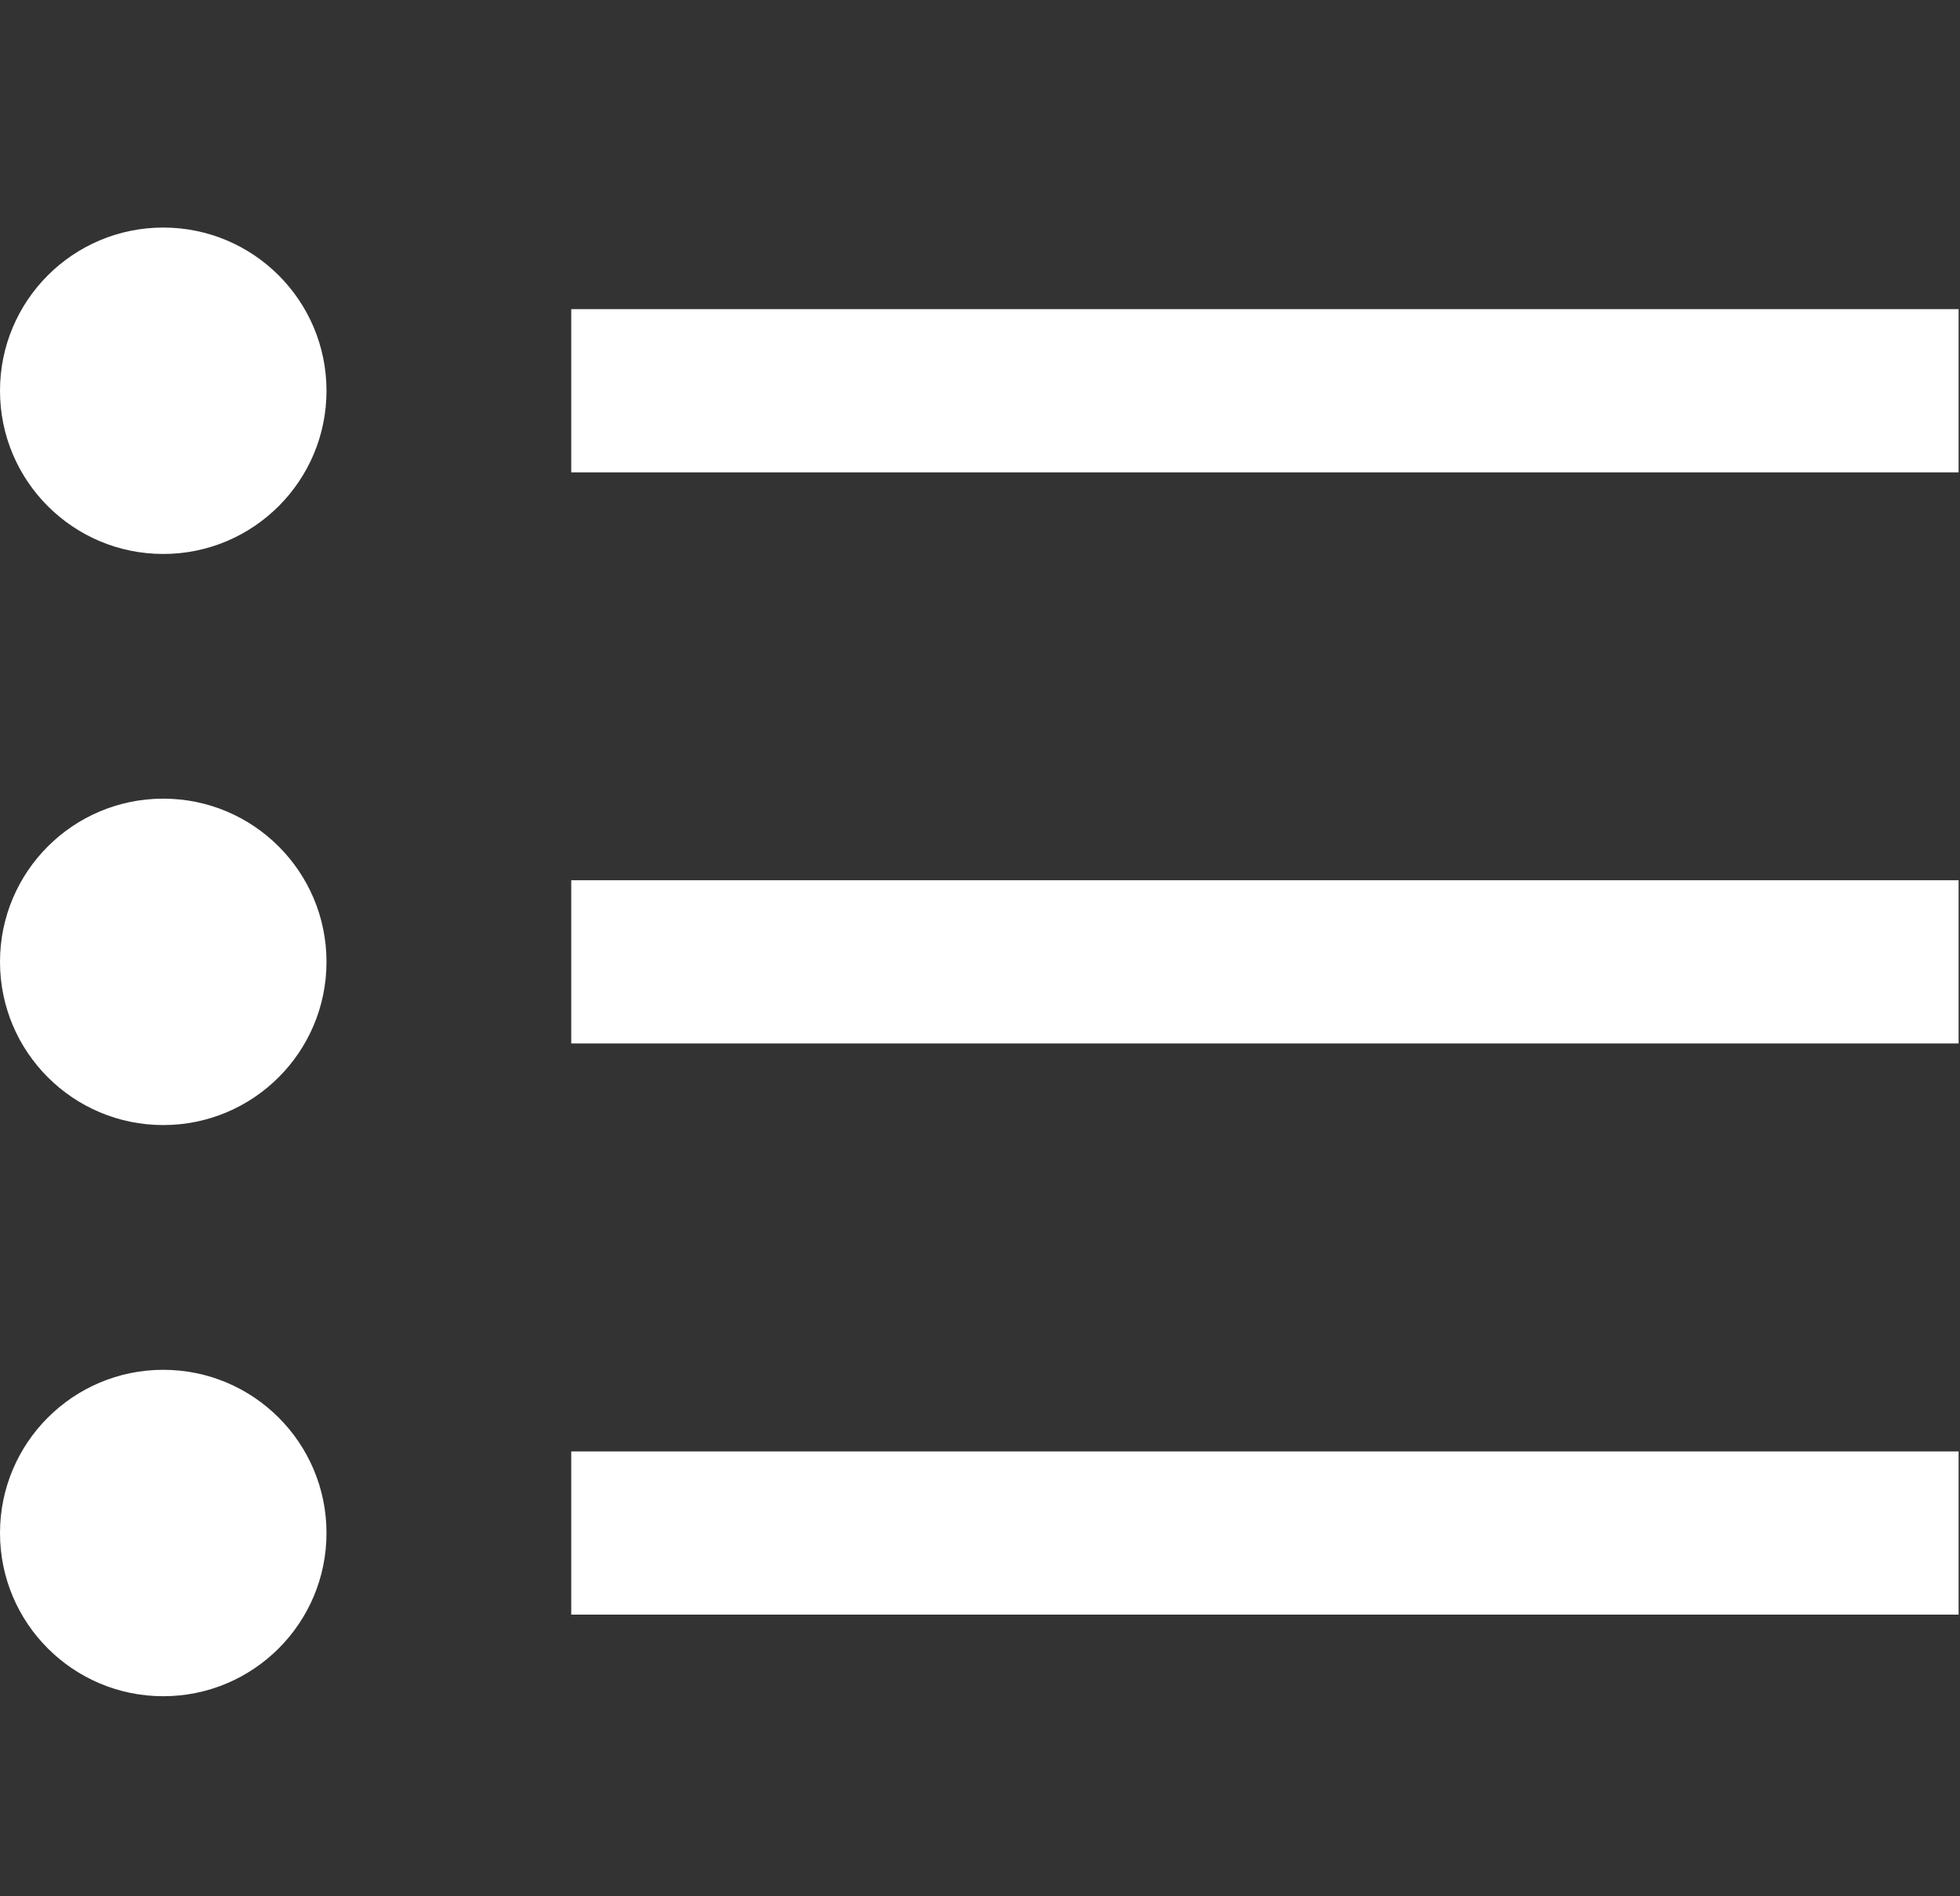 <svg xmlns="http://www.w3.org/2000/svg" xmlns:xlink="http://www.w3.org/1999/xlink" width="31" height="30" viewBox="0 0 31 30">
  <rect x="0" y="0" width="31" height="30" fill="#333333" stroke="none"/>
  <defs>
    <clipPath id="clip-path">
      <rect id="Rectangle_954" data-name="Rectangle 954" width="31" height="30" transform="translate(0 0.478)" fill="#fff"/>
    </clipPath>
  </defs>
  <g id="Mask_Group_3" data-name="Mask Group 3" transform="translate(0 -0.478)" clip-path="url(#clip-path)">
    <g id="_01_align_center" data-name="01 align center" transform="translate(0 4.078)">
      <rect id="Rectangle_957" data-name="Rectangle 957" width="21.943" height="2.582" transform="translate(9.035 1.291)" fill="#fff"/>
      <rect id="Rectangle_958" data-name="Rectangle 958" width="21.943" height="2.582" transform="translate(9.035 10.326)" fill="#fff"/>
      <rect id="Rectangle_959" data-name="Rectangle 959" width="21.943" height="2.582" transform="translate(9.035 19.362)" fill="#fff"/>
      <circle id="Ellipse_10" data-name="Ellipse 10" cx="2.582" cy="2.582" r="2.582" fill="#fff"/>
      <circle id="Ellipse_11" data-name="Ellipse 11" cx="2.582" cy="2.582" r="2.582" transform="translate(0 9.035)" fill="#fff"/>
      <circle id="Ellipse_12" data-name="Ellipse 12" cx="2.582" cy="2.582" r="2.582" transform="translate(0 18.071)" fill="#fff"/>
    </g>
  </g>
</svg>
